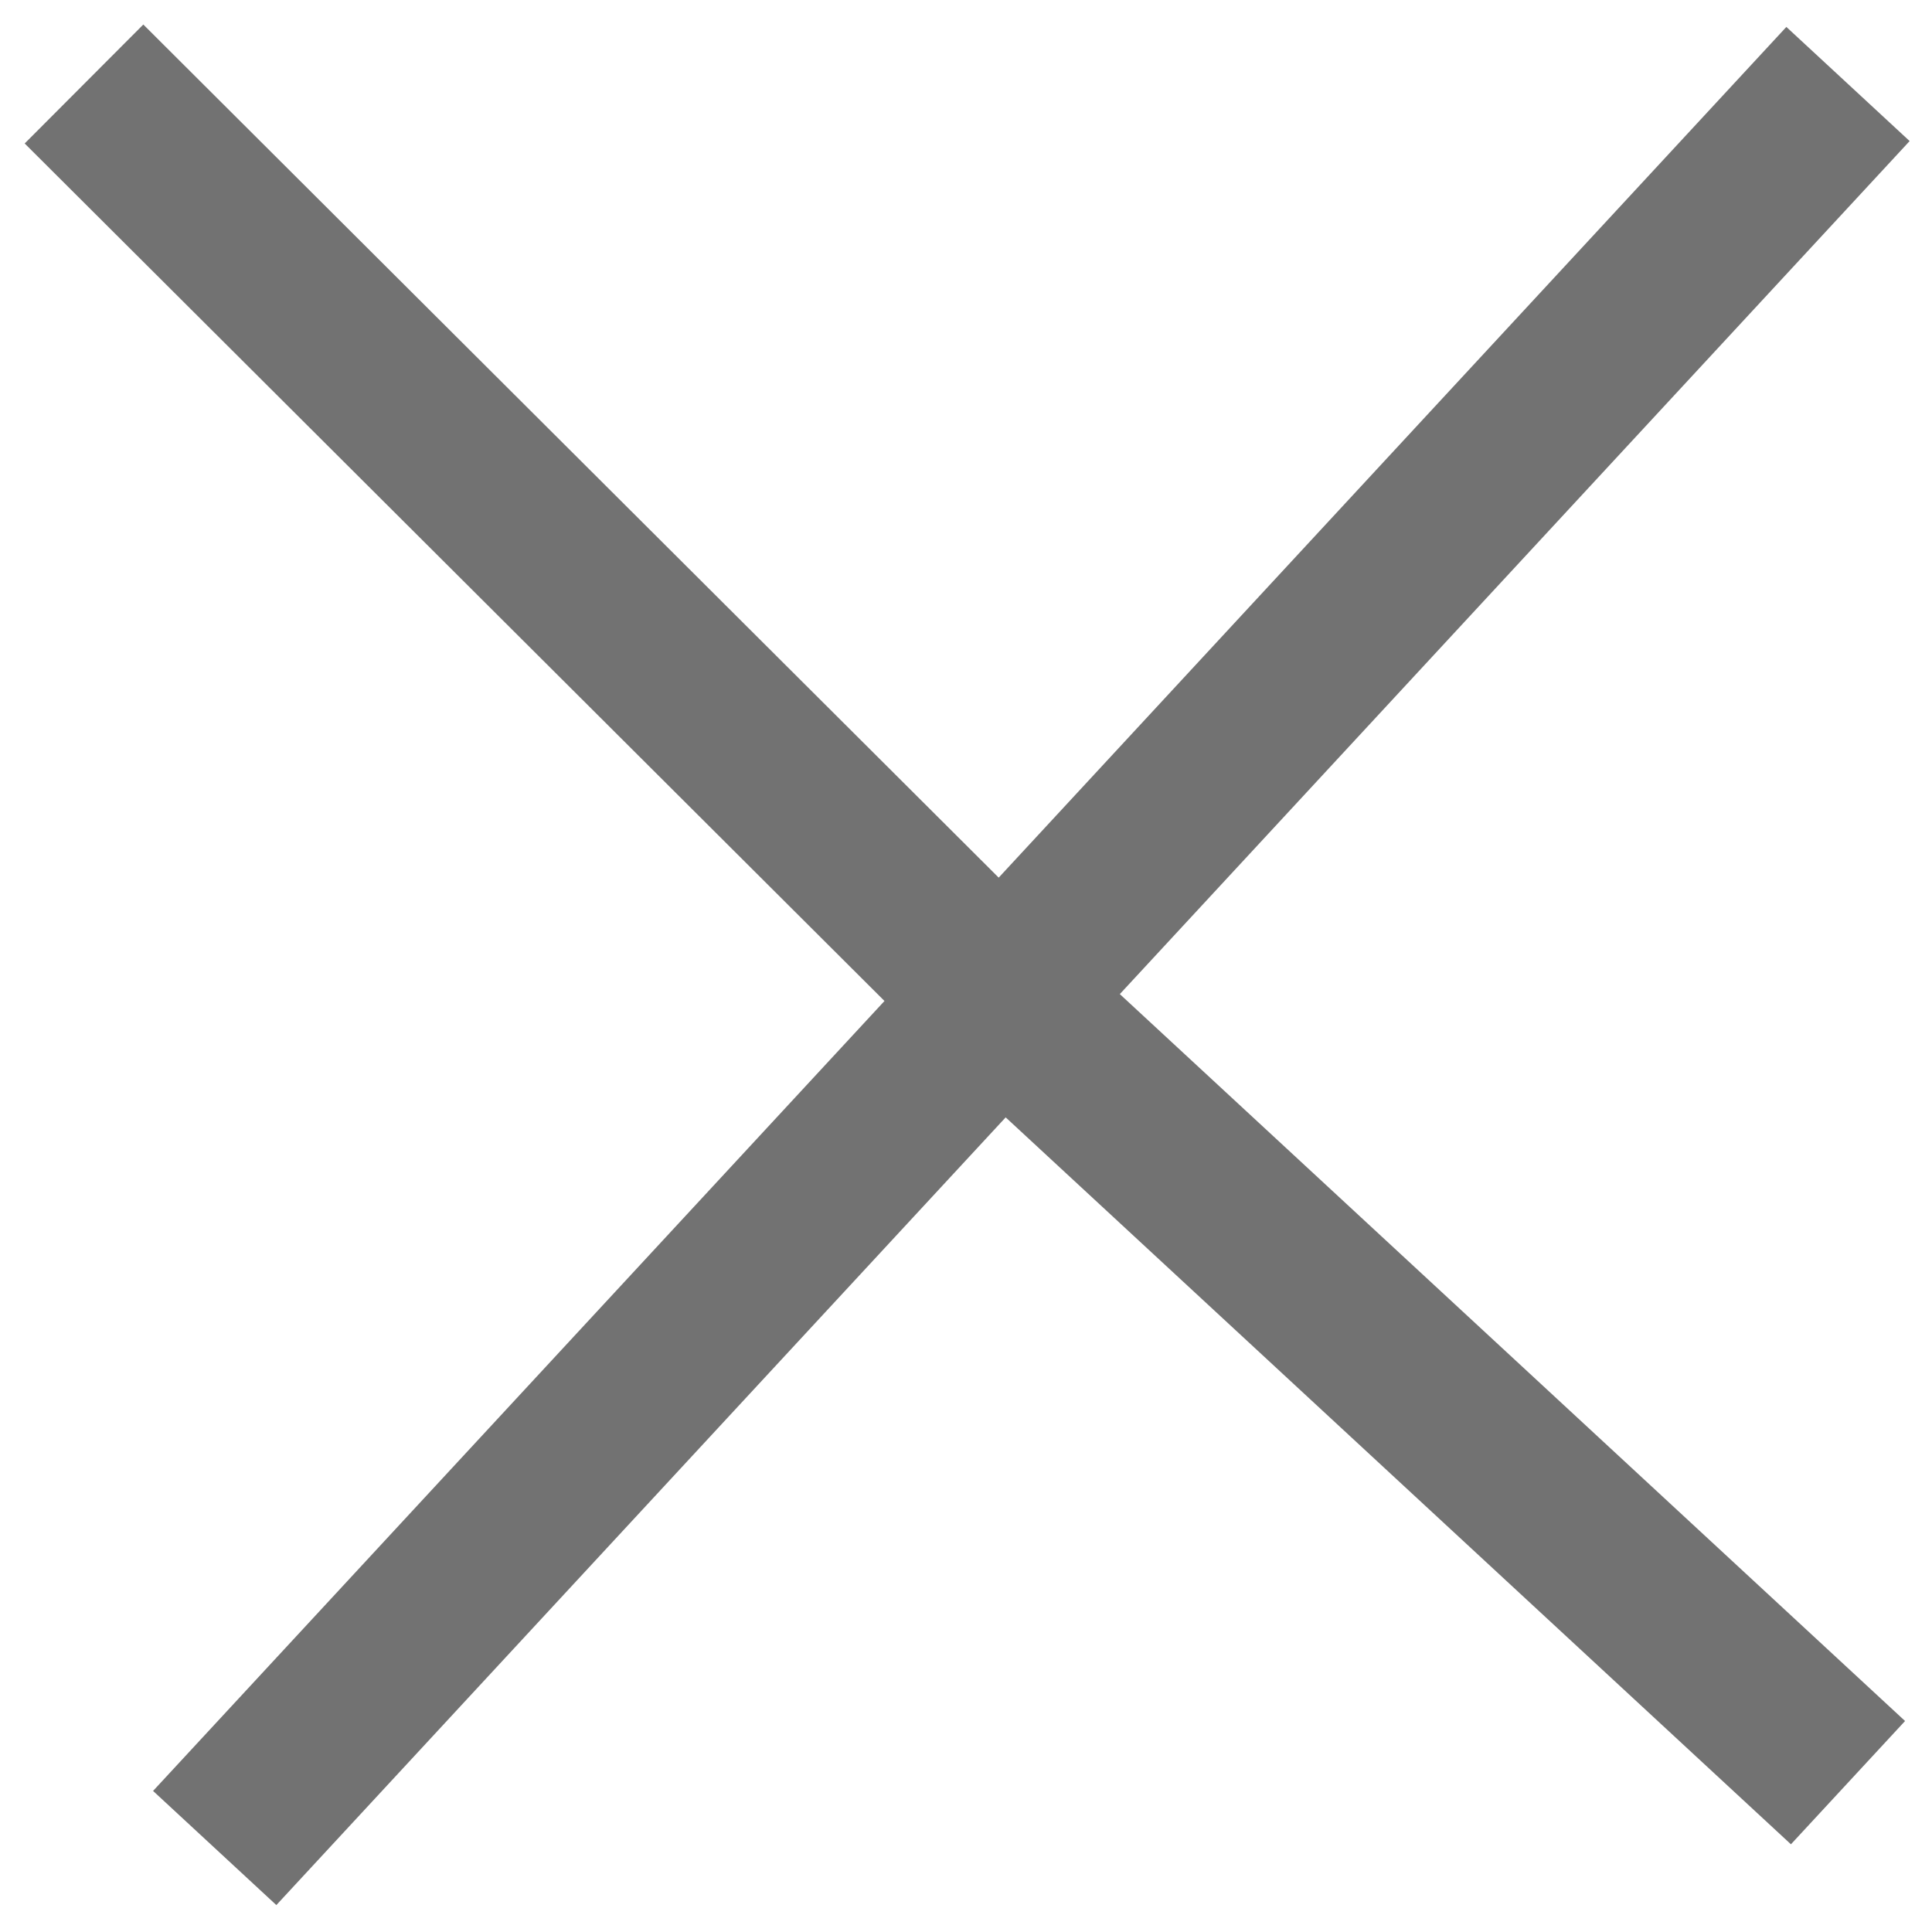 <svg width="23" height="23" viewBox="0 0 23 23" fill="none" xmlns="http://www.w3.org/2000/svg">
    <path d="M1 1L11.918 11.889M22 21.222L11.918 11.889M11.918 11.889L22 1L2.556 22" stroke="#727272" stroke-width="2"/>
</svg>
